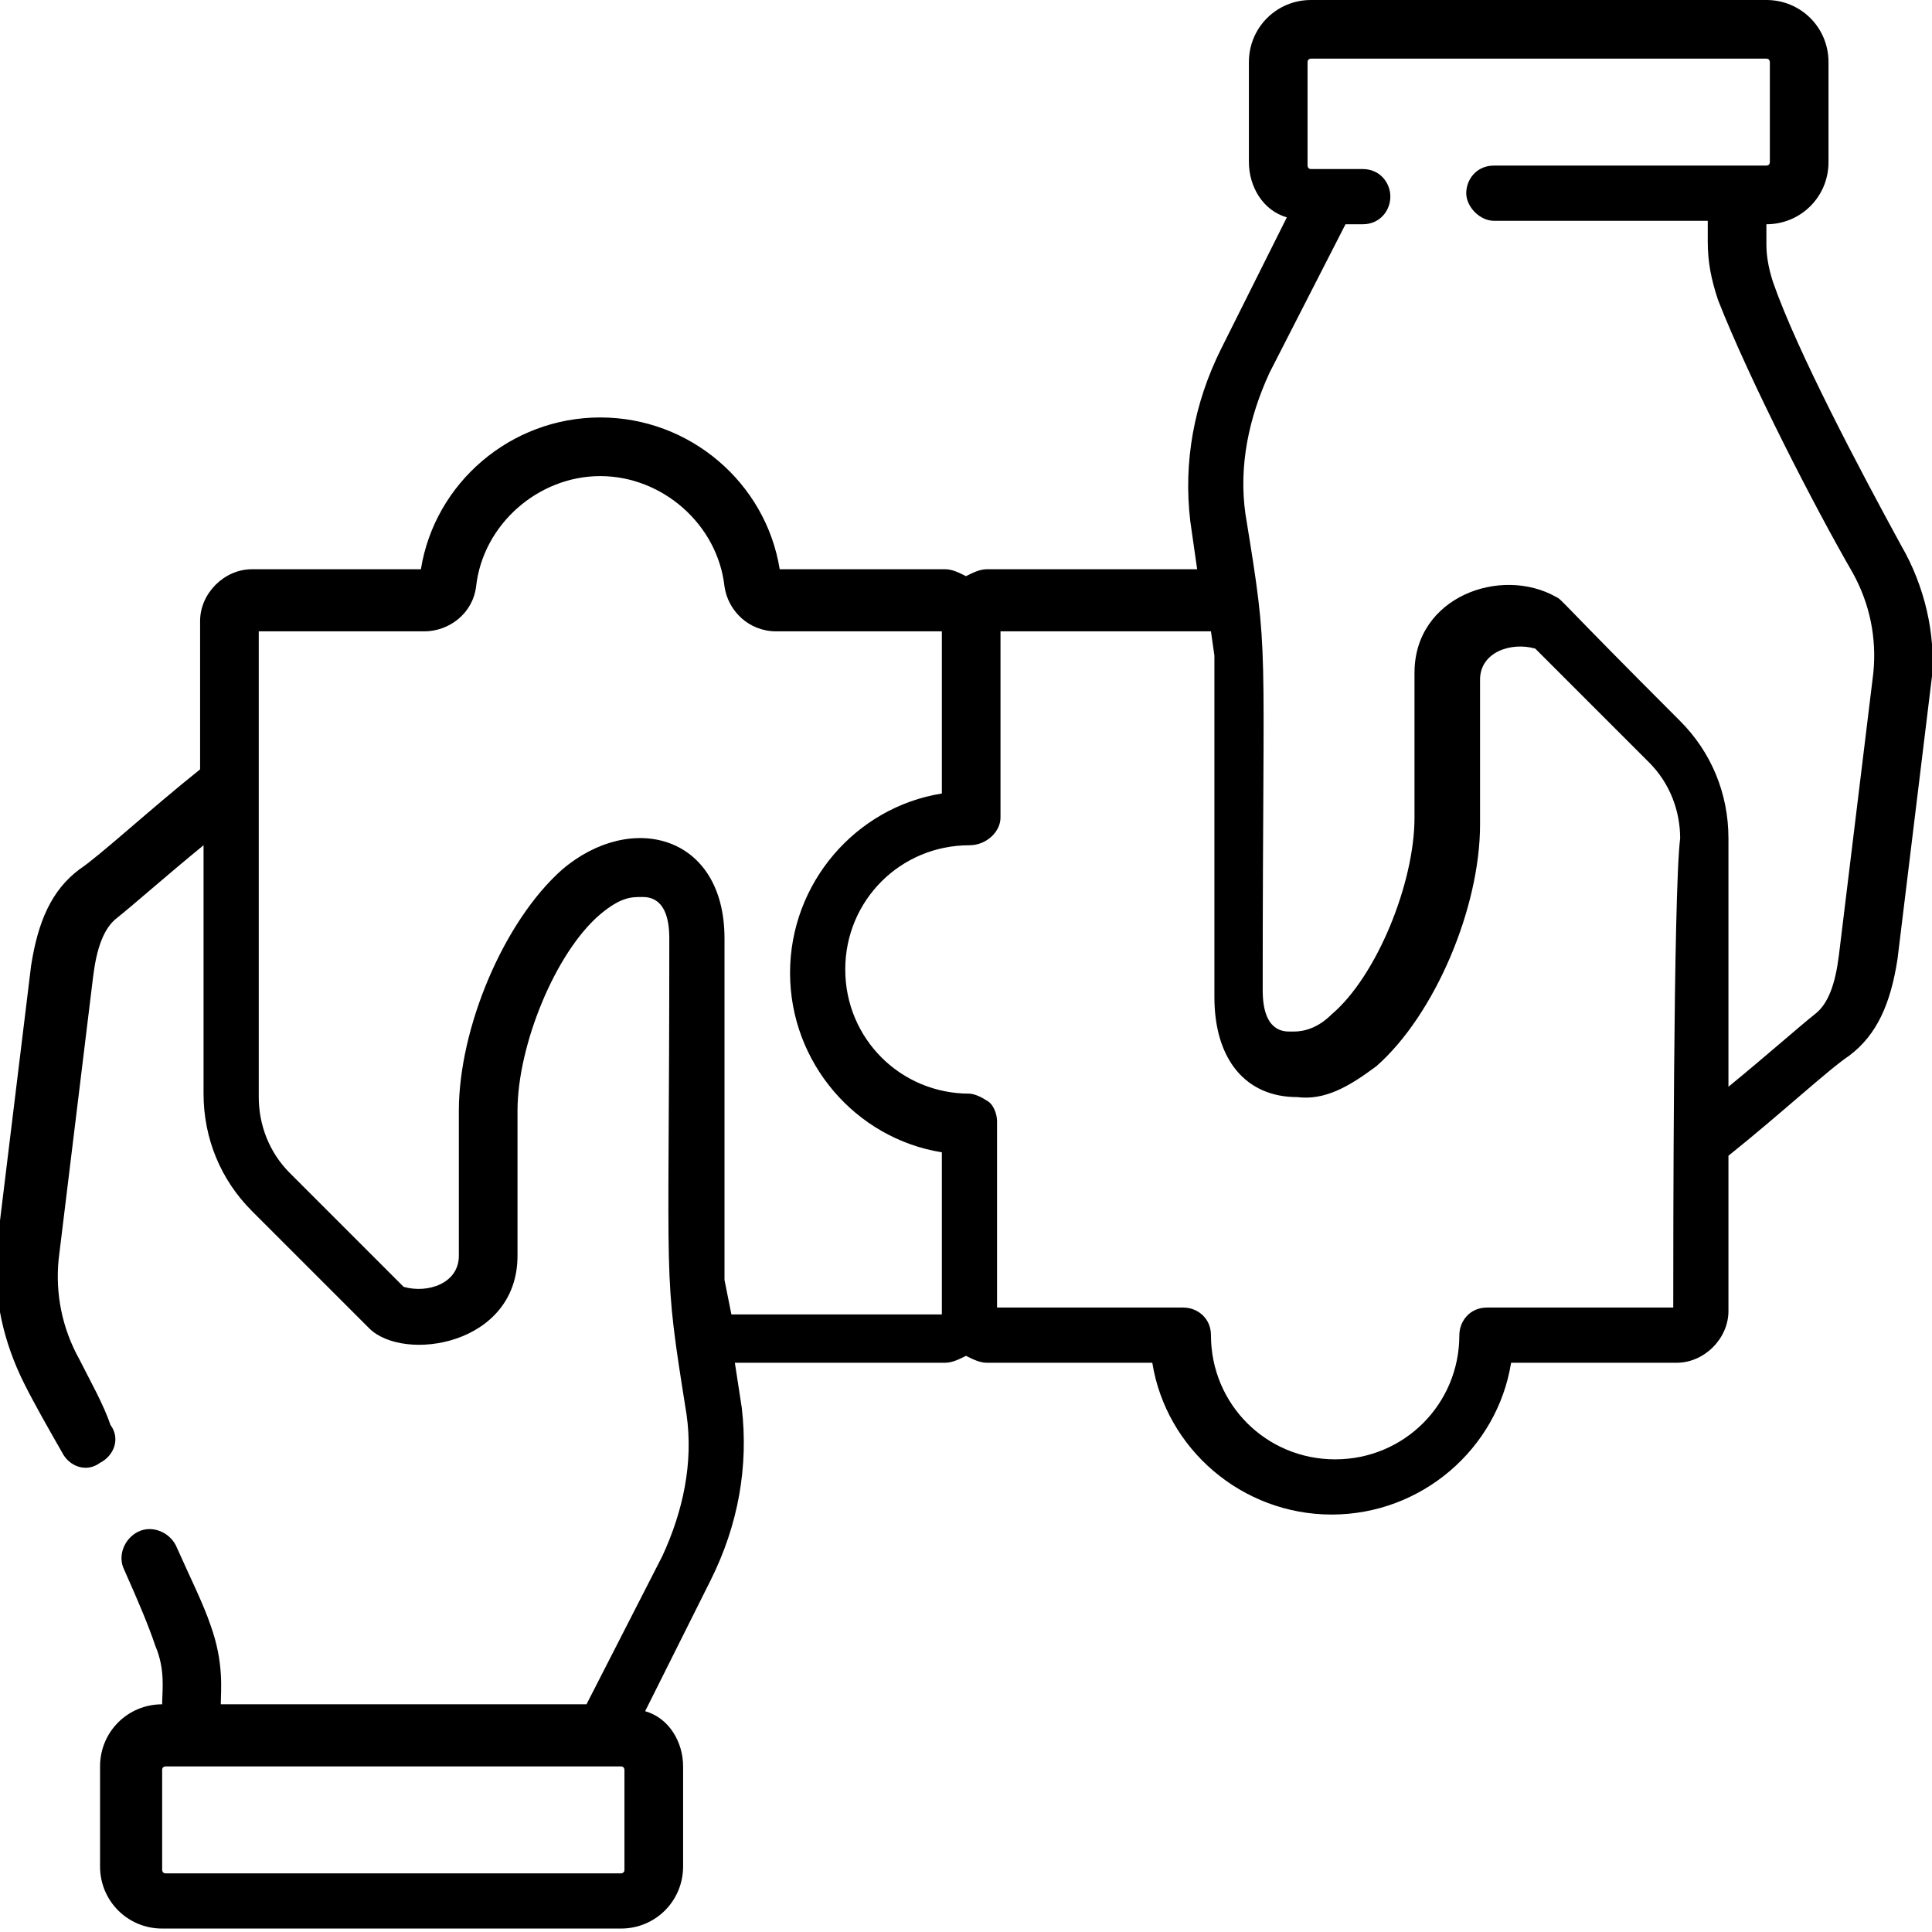 <?xml version="1.0" encoding="UTF-8"?>
<svg xmlns="http://www.w3.org/2000/svg" xmlns:xlink="http://www.w3.org/1999/xlink" id="圖層_1" x="0px" y="0px" viewBox="0 0 56 56" style="enable-background:new 0 0 56 56;" xml:space="preserve">
  <g>	<path d="M55.1,15.8c-1.2-2.2-3-5.6-3.7-7.6c-0.1-0.3-0.2-0.7-0.2-1.1V6.5h0c1,0,1.8-0.8,1.8-1.8V1.8c0-1-0.8-1.8-1.8-1.8H38   c-1,0-1.8,0.8-1.8,1.8v2.9c0,0.7,0.4,1.4,1.1,1.6l-1.9,3.8c-0.8,1.6-1.1,3.3-0.9,5l0.2,1.4h-6.1c-0.2,0-0.4,0.1-0.6,0.2   c-0.2-0.1-0.4-0.2-0.6-0.2h-4.8c-0.4-2.5-2.6-4.4-5.2-4.4c-2.6,0-4.8,1.9-5.2,4.4H7.3c-0.8,0-1.5,0.7-1.5,1.5v4.3   c-1.5,1.2-2.9,2.5-3.5,2.9c-0.8,0.6-1.2,1.5-1.4,2.8l-1,8.2c0,0,0,0,0,0c-0.1,1.4,0.2,2.7,0.8,3.9c0.3,0.6,0.7,1.3,1.1,2   c0.2,0.4,0.7,0.6,1.1,0.3c0.4-0.2,0.6-0.7,0.3-1.1C3,40.7,2.6,40,2.3,39.4c-0.5-0.9-0.7-1.9-0.6-2.9l1-8.2c0,0,0,0,0,0   c0.1-0.8,0.3-1.4,0.7-1.7c0.5-0.4,1.4-1.2,2.5-2.1v7.2c0,1.3,0.5,2.5,1.4,3.4l3.4,3.4c1,1,4.3,0.5,4.3-2.1c0-0.9,0-2.7,0-4.2   c0-1.9,1.1-4.6,2.4-5.7c0.6-0.5,0.9-0.5,1.2-0.5c0.2,0,0.8,0,0.8,1.2c0,10.6-0.2,9.4,0.5,13.8c0.2,1.4-0.1,2.8-0.7,4.1l-2.2,4.3   H6.4c0-0.4,0.1-1.2-0.3-2.3c-0.2-0.6-0.6-1.4-1-2.3c-0.2-0.4-0.7-0.6-1.1-0.4c-0.4,0.2-0.6,0.7-0.4,1.1c0.4,0.9,0.7,1.6,0.9,2.2   c0.3,0.7,0.2,1.3,0.2,1.7h0c-1,0-1.8,0.8-1.8,1.8v2.9c0,1,0.8,1.8,1.8,1.8H18c1,0,1.8-0.8,1.8-1.8v-2.9c0-0.7-0.4-1.4-1.1-1.6   l1.9-3.8c0.8-1.6,1.1-3.3,0.9-5l-0.2-1.3h6.1c0.2,0,0.4-0.1,0.6-0.2c0.2,0.1,0.4,0.2,0.6,0.2h4.8c0.4,2.5,2.6,4.4,5.2,4.4   c2.6,0,4.8-1.9,5.2-4.4h4.8c0.8,0,1.5-0.7,1.5-1.5v-4.5c1.5-1.2,2.9-2.5,3.5-2.9c0.8-0.6,1.2-1.5,1.4-2.8l1-8.2c0,0,0,0,0,0   C56.1,18.4,55.8,17,55.1,15.8z M18.1,54.2c0,0.1-0.1,0.1-0.1,0.1H4.8c-0.1,0-0.1-0.1-0.1-0.1v-2.9c0-0.1,0.1-0.1,0.1-0.1H18   c0.1,0,0.1,0.1,0.1,0.1V54.2z M21,37.1v-9.9c0-3-2.7-3.7-4.7-2c-1.7,1.5-3,4.6-3,7c0,1.5,0,3.2,0,4.2c0,0.8-0.9,1.1-1.6,0.9   l-3.3-3.3c-0.6-0.6-0.9-1.4-0.9-2.2c0-1.3,0-12.2,0-13.5h4.8c0.7,0,1.4-0.5,1.5-1.3c0.2-1.8,1.8-3.2,3.6-3.2c1.8,0,3.4,1.4,3.6,3.2   c0.1,0.7,0.7,1.3,1.5,1.3h4.8v4.7c-2.5,0.4-4.4,2.6-4.4,5.2c0,2.6,1.9,4.8,4.4,5.2v4.7h-6.1L21,37.1z M48.5,37.9h-5.4   c-0.5,0-0.8,0.4-0.8,0.8c0,2-1.6,3.6-3.6,3.6c-2,0-3.6-1.6-3.6-3.6c0-0.5-0.4-0.8-0.8-0.8h-5.4v-5.4c0-0.2-0.1-0.5-0.3-0.6   c-0.3-0.2-0.5-0.2-0.5-0.2c-2,0-3.6-1.6-3.6-3.6c0-2,1.6-3.6,3.6-3.6c0.5,0,0.9-0.4,0.9-0.8v-5.4h6.1l0.1,0.7v9.9   c0,1.8,0.9,2.9,2.4,2.9c0.8,0.1,1.5-0.3,2.3-0.9c1.7-1.5,3-4.6,3-7l0-4.2c0-0.8,0.9-1.1,1.6-0.9l3.3,3.3c0.6,0.6,0.9,1.4,0.9,2.2   C48.5,25.9,48.5,36.2,48.5,37.9z M54.3,19.5l-1,8.2c0,0,0,0,0,0c-0.1,0.8-0.3,1.4-0.7,1.7c-0.5,0.4-1.4,1.2-2.5,2.1v-7.2   c0-1.3-0.5-2.5-1.4-3.4c-3.6-3.6-3.4-3.5-3.6-3.6c-1.6-0.9-4.1,0-4.1,2.2l0,4.2c0,1.9-1.1,4.6-2.4,5.7c-0.4,0.4-0.8,0.5-1.1,0.5   c0,0-0.1,0-0.1,0c-0.2,0-0.8,0-0.8-1.2c0-10.6,0.2-9.5-0.5-13.8c-0.2-1.4,0.1-2.8,0.7-4.1l2.2-4.3h0.5c0.5,0,0.8-0.4,0.8-0.8   S40,4.9,39.5,4.9c-0.5,0-1.3,0-1.5,0c-0.1,0-0.1-0.1-0.1-0.1V1.8c0-0.1,0.1-0.1,0.1-0.1h13.2c0.1,0,0.1,0.1,0.1,0.1v2.9   c0,0.1-0.1,0.1-0.1,0.1h-7.9c-0.5,0-0.8,0.4-0.8,0.8s0.4,0.8,0.8,0.8h6.2v0.6c0,0.6,0.1,1.1,0.3,1.7c0.9,2.3,2.8,6,3.9,7.9   C54.2,17.5,54.4,18.5,54.3,19.5z"></path></g>
</svg>
